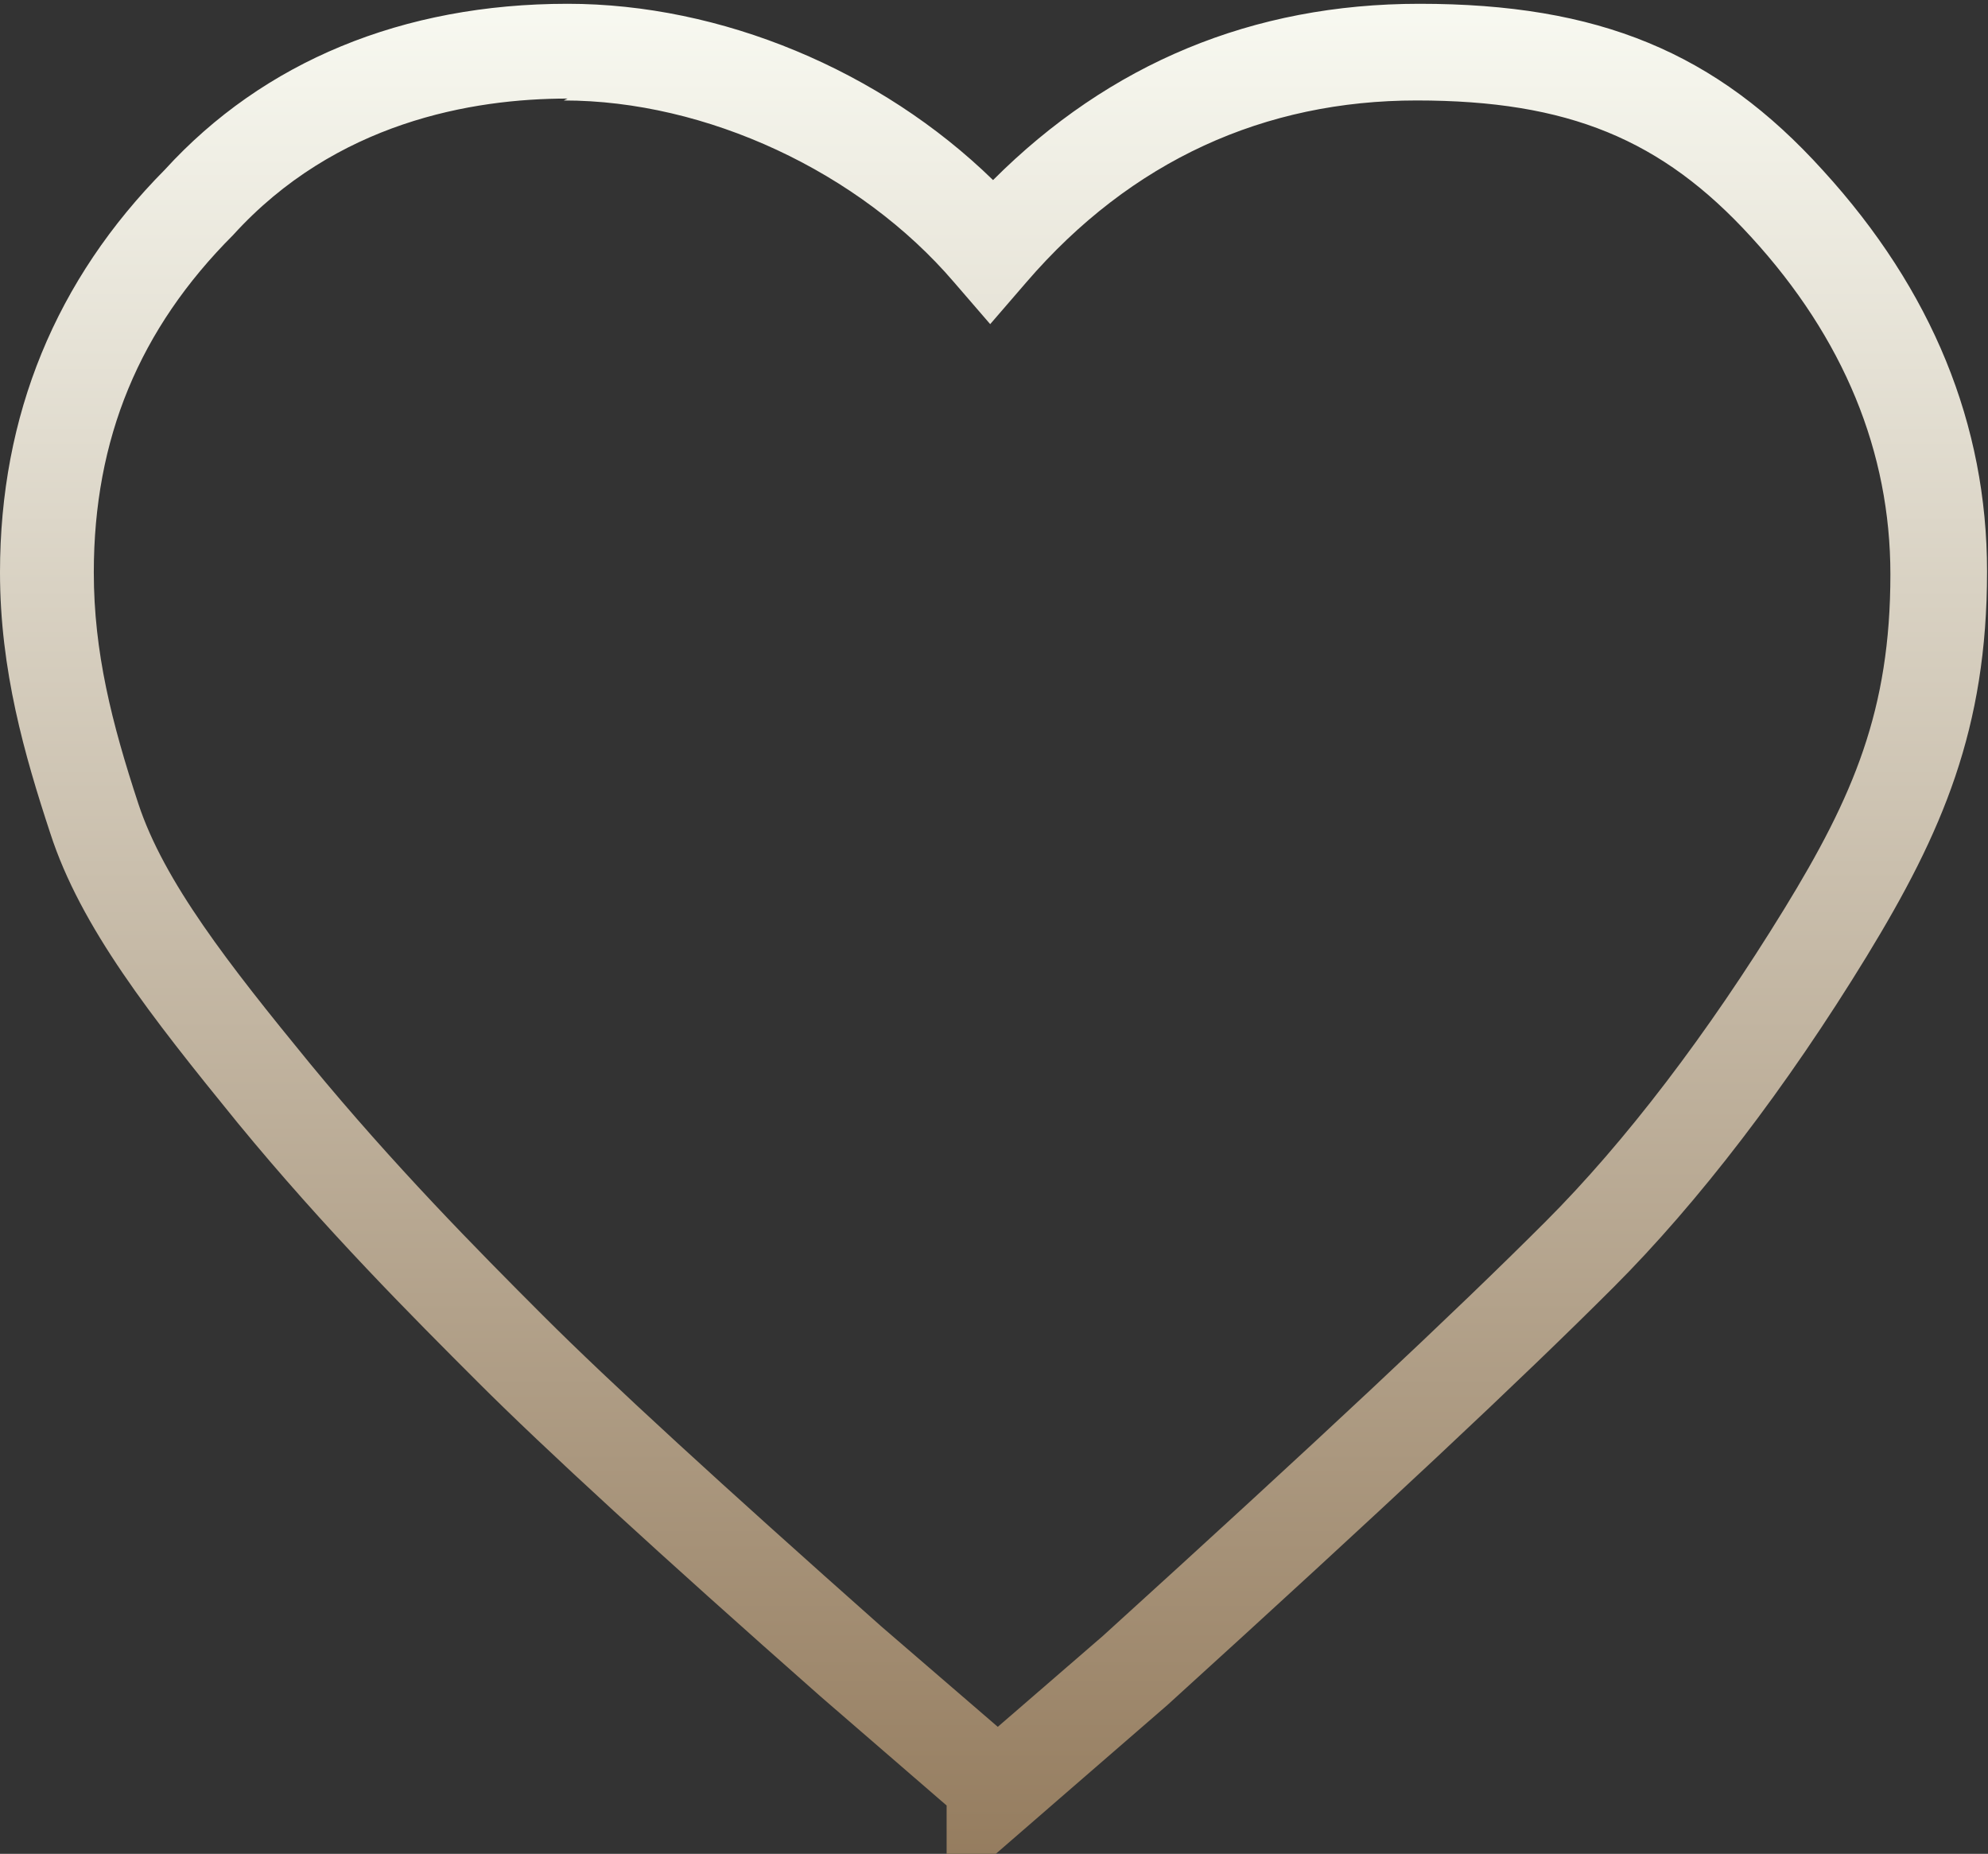 <?xml version="1.0" encoding="UTF-8"?>
<svg id="_レイヤー_1" xmlns="http://www.w3.org/2000/svg" xmlns:xlink="http://www.w3.org/1999/xlink" version="1.1" viewBox="0 0 20.98 19.56">
  <rect x="0" y="0" width="20.98" height="19.56" fill="#333333" stroke="none"/>
  <!-- Generator: Adobe Illustrator 30.0.0, SVG Export Plug-In . SVG Version: 2.1.1 Build 123)  -->
  <defs>
    <style>
      .st0 {
        fill: url(#_新規グラデーションスウォッチ_1);
      }
    </style>
    <linearGradient id="_新規グラデーションスウォッチ_1" data-name="新規グラデーションスウォッチ 1" x1="10.49" y1="20.01" x2="10.49" y2=".04" gradientUnits="userSpaceOnUse">
      <stop offset="0" stop-color="#937a5c"/>
      <stop offset="1" stop-color="#f8f9f1"/>
    </linearGradient>
  </defs>
  <path class="st0" d="M9.99,20.01v-.96l-1.33-1.15c-1.7-1.5-2.92-2.62-3.62-3.32-.68-.68-1.61-1.61-2.53-2.73-.92-1.13-1.66-2.07-1.98-3.06-.27-.82-.53-1.72-.53-2.75,0-1.66.59-3.09,1.74-4.25C2.78.65,4.25.04,5.99.04c1.62,0,3.3.7,4.49,1.86C11.71.67,13.22.04,14.98.04c1.89,0,3.13.51,4.26,1.76,1.15,1.26,1.73,2.68,1.73,4.23,0,1.66-.47,2.75-1.27,4.06-.85,1.39-1.78,2.6-2.67,3.49-.97.97-2.42,2.33-4.71,4.41l-2.33,2.02ZM5.99,1.04c-1.01,0-2.45.25-3.53,1.44-.99.99-1.47,2.15-1.47,3.56,0,.84.19,1.59.47,2.44.27.82.95,1.69,1.81,2.74.89,1.08,1.76,1.96,2.46,2.66s1.89,1.79,3.57,3.28l1.23,1.06,1.11-.96c2.27-2.06,3.71-3.41,4.67-4.37.84-.84,1.71-1.98,2.52-3.3.73-1.19,1.12-2.1,1.12-3.53,0-1.29-.49-2.49-1.47-3.56-.94-1.03-1.93-1.44-3.53-1.44s-3.01.63-4.12,1.92l-.38.44-.38-.44c-1-1.17-2.62-1.92-4.12-1.92Z"/>
</svg>